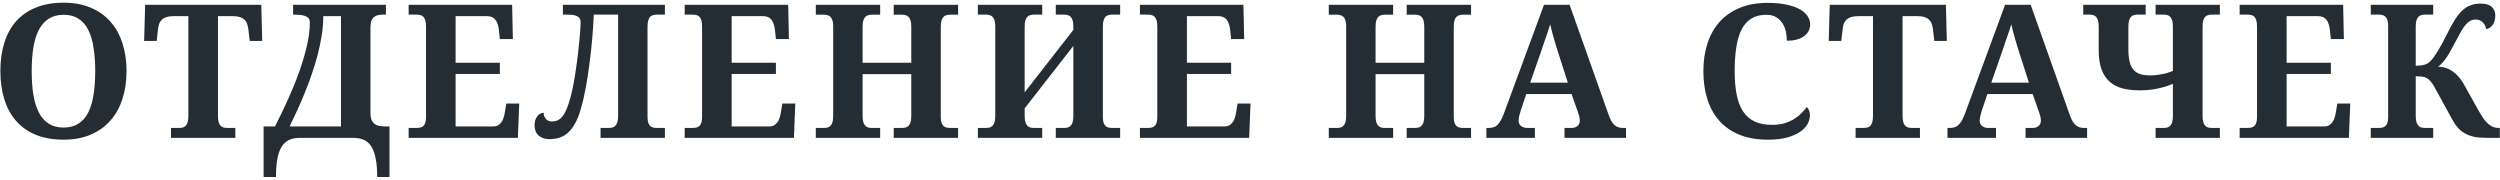<?xml version="1.0" encoding="UTF-8"?> <svg xmlns="http://www.w3.org/2000/svg" width="751" height="54" viewBox="0 0 751 54" fill="none"> <path d="M38.011 21.369C38.011 24.449 37.592 27.257 36.753 29.791C35.933 32.324 34.711 34.494 33.089 36.298C31.485 38.103 29.507 39.498 27.155 40.482C24.822 41.466 22.133 41.959 19.089 41.959C15.899 41.959 13.11 41.466 10.722 40.482C8.352 39.498 6.383 38.103 4.816 36.298C3.248 34.494 2.072 32.324 1.288 29.791C0.504 27.238 0.112 24.413 0.112 21.314C0.112 18.215 0.504 15.408 1.288 12.892C2.072 10.358 3.248 8.198 4.816 6.412C6.402 4.625 8.379 3.249 10.749 2.283C13.137 1.298 15.935 0.806 19.144 0.806C22.17 0.806 24.849 1.298 27.183 2.283C29.534 3.249 31.512 4.634 33.116 6.439C34.721 8.225 35.933 10.386 36.753 12.919C37.592 15.435 38.011 18.252 38.011 21.369ZM9.519 21.369C9.519 24.048 9.692 26.436 10.038 28.533C10.385 30.629 10.941 32.406 11.706 33.865C12.472 35.305 13.456 36.408 14.659 37.173C15.881 37.939 17.357 38.322 19.089 38.322C20.839 38.322 22.316 37.939 23.519 37.173C24.74 36.408 25.724 35.305 26.472 33.865C27.219 32.406 27.757 30.629 28.085 28.533C28.431 26.436 28.605 24.048 28.605 21.369C28.605 18.689 28.431 16.301 28.085 14.205C27.757 12.108 27.219 10.34 26.472 8.9C25.724 7.442 24.749 6.339 23.546 5.591C22.343 4.826 20.875 4.443 19.144 4.443C17.394 4.443 15.908 4.826 14.687 5.591C13.465 6.339 12.472 7.442 11.706 8.9C10.941 10.34 10.385 12.108 10.038 14.205C9.692 16.301 9.519 18.689 9.519 21.369ZM65.475 34.794C65.475 35.596 65.548 36.234 65.694 36.709C65.84 37.182 66.04 37.547 66.295 37.802C66.569 38.057 66.879 38.231 67.225 38.322C67.571 38.395 67.945 38.431 68.346 38.431H70.698V41.412H51.366V38.431H53.717C54.136 38.431 54.519 38.395 54.866 38.322C55.212 38.231 55.513 38.057 55.768 37.802C56.023 37.547 56.224 37.182 56.37 36.709C56.515 36.234 56.588 35.596 56.588 34.794V4.853H52.104C51.265 4.853 50.563 4.944 49.998 5.126C49.433 5.309 48.968 5.573 48.604 5.919C48.258 6.248 47.993 6.658 47.811 7.15C47.647 7.642 47.528 8.198 47.456 8.818L47.073 12.29H43.299L43.6 1.435H78.491L78.764 12.29H75.018L74.608 8.818C74.535 8.198 74.407 7.642 74.225 7.15C74.061 6.658 73.797 6.248 73.432 5.919C73.086 5.573 72.63 5.309 72.065 5.126C71.5 4.944 70.798 4.853 69.959 4.853H65.475V34.794ZM97.123 4.853C97.123 6.694 96.968 8.581 96.658 10.513C96.366 12.445 95.965 14.396 95.455 16.365C94.944 18.315 94.352 20.266 93.677 22.216C93.021 24.149 92.31 26.044 91.544 27.904C90.797 29.745 90.031 31.522 89.248 33.236C88.464 34.931 87.707 36.517 86.978 37.994H102.427V4.853H97.123ZM82.603 37.994C83.97 35.314 85.283 32.589 86.541 29.818C87.798 27.029 88.91 24.285 89.877 21.587C90.843 18.89 91.617 16.274 92.201 13.74C92.784 11.206 93.076 8.854 93.076 6.685C93.076 6.175 92.939 5.764 92.666 5.455C92.392 5.145 92.028 4.917 91.572 4.771C91.116 4.607 90.597 4.507 90.013 4.47C89.43 4.416 88.828 4.388 88.209 4.388H88.044V1.435H115.935V4.388H115.197C114.668 4.388 114.167 4.434 113.693 4.525C113.237 4.598 112.827 4.771 112.462 5.044C112.098 5.3 111.806 5.673 111.587 6.166C111.387 6.658 111.287 7.314 111.287 8.134V33.974C111.287 34.849 111.405 35.551 111.642 36.08C111.897 36.608 112.226 37.018 112.627 37.31C113.046 37.584 113.529 37.766 114.076 37.857C114.641 37.948 115.242 37.994 115.88 37.994H117.002V53.169H113.31C113.31 51.091 113.173 49.314 112.9 47.837C112.645 46.361 112.226 45.139 111.642 44.173C111.077 43.225 110.339 42.524 109.427 42.068C108.516 41.63 107.413 41.412 106.119 41.412H90.068C88.774 41.412 87.671 41.63 86.759 42.068C85.866 42.524 85.128 43.225 84.544 44.173C83.979 45.139 83.56 46.361 83.287 47.837C83.031 49.314 82.904 51.091 82.904 53.169H79.185V37.994H82.603ZM136.864 37.994H148.075C148.64 37.994 149.123 37.893 149.524 37.693C149.925 37.474 150.272 37.173 150.563 36.791C150.855 36.408 151.083 35.961 151.247 35.451C151.429 34.922 151.566 34.348 151.657 33.728L152.095 31.103H155.977L155.567 41.412H122.755V38.431H125.106C125.507 38.431 125.881 38.395 126.227 38.322C126.574 38.249 126.874 38.103 127.13 37.884C127.403 37.647 127.613 37.31 127.759 36.873C127.904 36.417 127.977 35.824 127.977 35.095V8.025C127.977 7.223 127.904 6.585 127.759 6.111C127.613 5.637 127.412 5.272 127.157 5.017C126.902 4.762 126.601 4.598 126.255 4.525C125.908 4.434 125.526 4.388 125.106 4.388H122.755V1.435H153.845L154.063 11.744H150.153L149.88 9.091C149.734 7.724 149.387 6.676 148.841 5.947C148.294 5.218 147.446 4.853 146.298 4.853H136.864V18.853H150.153V22.216H136.864V37.994ZM180.406 41.412V38.431H182.812C183.195 38.431 183.56 38.395 183.906 38.322C184.271 38.231 184.581 38.057 184.836 37.802C185.091 37.547 185.292 37.182 185.438 36.709C185.602 36.234 185.684 35.596 185.684 34.794V4.388H178.383C178.273 6.722 178.109 9.173 177.891 11.744C177.672 14.314 177.389 16.866 177.043 19.4C176.715 21.934 176.332 24.367 175.895 26.701C175.457 29.034 174.965 31.121 174.418 32.962C173.908 34.676 173.324 36.098 172.668 37.228C172.03 38.358 171.319 39.261 170.535 39.935C169.77 40.609 168.922 41.093 167.992 41.384C167.081 41.658 166.105 41.794 165.066 41.794C163.717 41.794 162.633 41.439 161.812 40.728C160.992 39.999 160.582 38.96 160.582 37.611C160.582 37.046 160.655 36.535 160.801 36.08C160.965 35.606 161.174 35.205 161.43 34.877C161.685 34.548 161.977 34.302 162.305 34.138C162.633 33.956 162.97 33.865 163.316 33.865C163.316 34.594 163.544 35.214 164 35.724C164.456 36.234 165.048 36.49 165.777 36.49C166.397 36.49 166.962 36.38 167.473 36.162C168.001 35.925 168.493 35.533 168.949 34.986C169.405 34.439 169.824 33.701 170.207 32.771C170.608 31.823 171 30.638 171.383 29.216C171.711 28.013 172.012 26.673 172.285 25.197C172.559 23.72 172.805 22.216 173.023 20.685C173.26 19.154 173.461 17.641 173.625 16.146C173.807 14.633 173.953 13.248 174.062 11.99C174.19 10.714 174.281 9.611 174.336 8.681C174.391 7.733 174.418 7.05 174.418 6.63C174.418 6.12 174.299 5.719 174.062 5.427C173.826 5.117 173.497 4.889 173.078 4.744C172.677 4.58 172.203 4.479 171.656 4.443C171.128 4.406 170.553 4.388 169.934 4.388H169.086V1.435H199.738V4.388H197.387C196.986 4.388 196.612 4.434 196.266 4.525C195.919 4.598 195.609 4.762 195.336 5.017C195.081 5.272 194.88 5.646 194.734 6.138C194.589 6.612 194.516 7.241 194.516 8.025V35.095C194.516 35.843 194.589 36.435 194.734 36.873C194.898 37.31 195.108 37.647 195.363 37.884C195.637 38.103 195.947 38.249 196.293 38.322C196.639 38.395 197.004 38.431 197.387 38.431H199.738V41.412H180.406ZM219.792 37.994H231.003C231.568 37.994 232.051 37.893 232.452 37.693C232.853 37.474 233.2 37.173 233.491 36.791C233.783 36.408 234.011 35.961 234.175 35.451C234.357 34.922 234.494 34.348 234.585 33.728L235.023 31.103H238.905L238.495 41.412H205.683V38.431H208.034C208.435 38.431 208.809 38.395 209.155 38.322C209.502 38.249 209.803 38.103 210.058 37.884C210.331 37.647 210.541 37.31 210.687 36.873C210.833 36.417 210.905 35.824 210.905 35.095V8.025C210.905 7.223 210.833 6.585 210.687 6.111C210.541 5.637 210.34 5.272 210.085 5.017C209.83 4.762 209.529 4.598 209.183 4.525C208.836 4.434 208.454 4.388 208.034 4.388H205.683V1.435H236.773L236.991 11.744H233.081L232.808 9.091C232.662 7.724 232.316 6.676 231.769 5.947C231.222 5.218 230.374 4.853 229.226 4.853H219.792V18.853H233.081V22.216H219.792V37.994ZM268.475 41.412V38.431H270.881C271.282 38.431 271.656 38.395 272.002 38.322C272.349 38.231 272.649 38.057 272.905 37.802C273.178 37.547 273.388 37.182 273.534 36.709C273.679 36.234 273.752 35.596 273.752 34.794V22.271H259.123V34.794C259.123 35.596 259.196 36.234 259.342 36.709C259.506 37.182 259.716 37.547 259.971 37.802C260.226 38.057 260.527 38.231 260.873 38.322C261.22 38.395 261.593 38.431 261.995 38.431H264.401V41.412H245.069V38.431H247.42C247.821 38.431 248.195 38.395 248.541 38.322C248.888 38.231 249.189 38.057 249.444 37.802C249.717 37.547 249.927 37.182 250.073 36.709C250.218 36.234 250.291 35.596 250.291 34.794V7.833C250.291 7.086 250.209 6.494 250.045 6.056C249.899 5.6 249.69 5.254 249.416 5.017C249.161 4.78 248.86 4.625 248.514 4.552C248.168 4.461 247.803 4.416 247.42 4.416H245.069V1.435H264.401V4.416H261.995C261.593 4.416 261.22 4.461 260.873 4.552C260.527 4.625 260.226 4.789 259.971 5.044C259.716 5.3 259.506 5.664 259.342 6.138C259.196 6.612 259.123 7.25 259.123 8.052V18.853H273.752V8.052C273.752 7.25 273.679 6.612 273.534 6.138C273.388 5.664 273.178 5.3 272.905 5.044C272.649 4.789 272.349 4.625 272.002 4.552C271.656 4.461 271.282 4.416 270.881 4.416H268.475V1.435H287.807V4.416H285.455C285.073 4.416 284.708 4.461 284.362 4.552C284.015 4.625 283.705 4.789 283.432 5.044C283.177 5.3 282.976 5.664 282.83 6.138C282.685 6.612 282.612 7.25 282.612 8.052V35.095C282.612 35.824 282.685 36.417 282.83 36.873C282.995 37.31 283.204 37.647 283.459 37.884C283.733 38.103 284.034 38.249 284.362 38.322C284.708 38.395 285.073 38.431 285.455 38.431H287.807V41.412H268.475ZM322.435 13.794L307.806 32.552V34.794C307.806 35.596 307.879 36.234 308.025 36.709C308.189 37.182 308.399 37.547 308.654 37.802C308.909 38.057 309.21 38.231 309.556 38.322C309.903 38.395 310.276 38.431 310.677 38.431H313.084V41.412H293.752V38.431H296.103C296.504 38.431 296.878 38.395 297.224 38.322C297.571 38.231 297.871 38.057 298.127 37.802C298.4 37.547 298.61 37.182 298.755 36.709C298.901 36.234 298.974 35.596 298.974 34.794V7.806C298.974 7.059 298.892 6.466 298.728 6.029C298.582 5.573 298.373 5.227 298.099 4.99C297.844 4.753 297.543 4.598 297.197 4.525C296.851 4.434 296.486 4.388 296.103 4.388H293.752V1.435H313.084V4.388H310.677C310.276 4.388 309.903 4.434 309.556 4.525C309.21 4.598 308.909 4.762 308.654 5.017C308.399 5.272 308.189 5.637 308.025 6.111C307.879 6.585 307.806 7.223 307.806 8.025V27.74L322.435 8.982V8.025C322.435 7.223 322.362 6.585 322.216 6.111C322.071 5.637 321.861 5.272 321.587 5.017C321.332 4.762 321.032 4.598 320.685 4.525C320.339 4.434 319.965 4.388 319.564 4.388H317.158V1.435H336.49V4.388H334.138C333.755 4.388 333.391 4.434 333.045 4.525C332.698 4.598 332.388 4.762 332.115 5.017C331.86 5.272 331.659 5.637 331.513 6.111C331.367 6.585 331.295 7.223 331.295 8.025V35.095C331.295 35.824 331.367 36.417 331.513 36.873C331.677 37.31 331.887 37.647 332.142 37.884C332.416 38.103 332.716 38.249 333.045 38.322C333.391 38.395 333.755 38.431 334.138 38.431H336.49V41.412H317.158V38.431H319.564C319.965 38.431 320.339 38.395 320.685 38.322C321.032 38.231 321.332 38.057 321.587 37.802C321.861 37.547 322.071 37.182 322.216 36.709C322.362 36.234 322.435 35.596 322.435 34.794V13.794ZM356.544 37.994H367.755C368.32 37.994 368.803 37.893 369.204 37.693C369.605 37.474 369.951 37.173 370.243 36.791C370.535 36.408 370.762 35.961 370.927 35.451C371.109 34.922 371.246 34.348 371.337 33.728L371.774 31.103H375.657L375.247 41.412H342.434V38.431H344.786C345.187 38.431 345.561 38.395 345.907 38.322C346.253 38.249 346.554 38.103 346.809 37.884C347.083 37.647 347.292 37.31 347.438 36.873C347.584 36.417 347.657 35.824 347.657 35.095V8.025C347.657 7.223 347.584 6.585 347.438 6.111C347.292 5.637 347.092 5.272 346.837 5.017C346.581 4.762 346.281 4.598 345.934 4.525C345.588 4.434 345.205 4.388 344.786 4.388H342.434V1.435H373.524L373.743 11.744H369.833L369.559 9.091C369.414 7.724 369.067 6.676 368.52 5.947C367.973 5.218 367.126 4.853 365.977 4.853H356.544V18.853H369.833V22.216H356.544V37.994ZM422.573 41.412V38.431H424.98C425.381 38.431 425.754 38.395 426.101 38.322C426.447 38.231 426.748 38.057 427.003 37.802C427.277 37.547 427.486 37.182 427.632 36.709C427.778 36.234 427.851 35.596 427.851 34.794V22.271H413.222V34.794C413.222 35.596 413.295 36.234 413.441 36.709C413.605 37.182 413.814 37.547 414.07 37.802C414.325 38.057 414.626 38.231 414.972 38.322C415.318 38.395 415.692 38.431 416.093 38.431H418.499V41.412H399.167V38.431H401.519C401.92 38.431 402.293 38.395 402.64 38.322C402.986 38.231 403.287 38.057 403.542 37.802C403.816 37.547 404.025 37.182 404.171 36.709C404.317 36.234 404.39 35.596 404.39 34.794V7.833C404.39 7.086 404.308 6.494 404.144 6.056C403.998 5.6 403.788 5.254 403.515 5.017C403.26 4.78 402.959 4.625 402.612 4.552C402.266 4.461 401.902 4.416 401.519 4.416H399.167V1.435H418.499V4.416H416.093C415.692 4.416 415.318 4.461 414.972 4.552C414.626 4.625 414.325 4.789 414.07 5.044C413.814 5.3 413.605 5.664 413.441 6.138C413.295 6.612 413.222 7.25 413.222 8.052V18.853H427.851V8.052C427.851 7.25 427.778 6.612 427.632 6.138C427.486 5.664 427.277 5.3 427.003 5.044C426.748 4.789 426.447 4.625 426.101 4.552C425.754 4.461 425.381 4.416 424.98 4.416H422.573V1.435H441.905V4.416H439.554C439.171 4.416 438.806 4.461 438.46 4.552C438.114 4.625 437.804 4.789 437.53 5.044C437.275 5.3 437.075 5.664 436.929 6.138C436.783 6.612 436.71 7.25 436.71 8.052V35.095C436.71 35.824 436.783 36.417 436.929 36.873C437.093 37.31 437.303 37.647 437.558 37.884C437.831 38.103 438.132 38.249 438.46 38.322C438.806 38.395 439.171 38.431 439.554 38.431H441.905V41.412H422.573ZM458.487 28.259L456.873 33.072C456.728 33.528 456.573 34.065 456.409 34.685C456.263 35.287 456.19 35.815 456.19 36.271C456.19 36.636 456.263 36.955 456.409 37.228C456.554 37.502 456.746 37.729 456.983 37.912C457.22 38.076 457.484 38.203 457.776 38.294C458.086 38.386 458.405 38.431 458.733 38.431H461.084V41.412H446.51V38.431H447.194C447.686 38.431 448.133 38.377 448.534 38.267C448.953 38.158 449.336 37.957 449.682 37.666C450.047 37.356 450.384 36.936 450.694 36.408C451.022 35.879 451.35 35.196 451.678 34.357L463.819 1.435H471.502L483.205 34.412C483.479 35.196 483.761 35.852 484.053 36.38C484.363 36.891 484.691 37.301 485.037 37.611C485.402 37.903 485.785 38.112 486.186 38.24C486.587 38.367 487.006 38.431 487.444 38.431H488.455V41.412H469.971V38.431H472.159C472.432 38.431 472.715 38.395 473.006 38.322C473.298 38.231 473.553 38.103 473.772 37.939C474.009 37.757 474.2 37.529 474.346 37.255C474.492 36.982 474.565 36.654 474.565 36.271C474.565 35.815 474.51 35.378 474.401 34.959C474.291 34.539 474.182 34.175 474.073 33.865L472.104 28.259H458.487ZM468.03 15.654C467.829 15.016 467.62 14.35 467.401 13.658C467.2 12.947 466.991 12.227 466.772 11.498C466.571 10.768 466.371 10.048 466.17 9.337C465.988 8.608 465.824 7.916 465.678 7.259C465.514 7.824 465.323 8.444 465.104 9.119C464.885 9.793 464.648 10.486 464.393 11.197C464.156 11.908 463.91 12.619 463.655 13.33C463.418 14.04 463.19 14.724 462.971 15.38L459.662 24.841H470.983L468.03 15.654ZM532.391 37.502C533.759 37.502 534.971 37.346 536.028 37.037C537.104 36.709 538.061 36.289 538.899 35.779C539.738 35.268 540.467 34.694 541.087 34.056C541.725 33.418 542.281 32.789 542.755 32.169C543.046 32.388 543.274 32.725 543.438 33.181C543.621 33.637 543.712 34.102 543.712 34.576C543.712 35.359 543.502 36.189 543.083 37.064C542.663 37.921 541.962 38.714 540.977 39.443C539.993 40.172 538.69 40.774 537.067 41.248C535.445 41.721 533.44 41.959 531.052 41.959C527.807 41.959 524.972 41.466 522.548 40.482C520.123 39.498 518.109 38.103 516.505 36.298C514.9 34.494 513.697 32.324 512.895 29.791C512.093 27.257 511.692 24.449 511.692 21.369C511.692 18.343 512.102 15.572 512.923 13.056C513.743 10.54 514.955 8.38 516.559 6.576C518.182 4.771 520.196 3.367 522.602 2.365C525.027 1.362 527.825 0.861 530.997 0.861C533.148 0.861 535.016 1.034 536.602 1.38C538.206 1.708 539.537 2.164 540.594 2.748C541.652 3.331 542.445 4.024 542.973 4.826C543.502 5.61 543.766 6.457 543.766 7.369C543.766 8.061 543.611 8.709 543.302 9.31C543.01 9.893 542.563 10.404 541.962 10.841C541.378 11.279 540.649 11.625 539.774 11.88C538.899 12.117 537.897 12.236 536.766 12.236C536.766 11.306 536.666 10.386 536.466 9.474C536.265 8.544 535.919 7.706 535.427 6.958C534.953 6.211 534.324 5.61 533.54 5.154C532.756 4.68 531.781 4.443 530.614 4.443C528.846 4.443 527.351 4.817 526.13 5.564C524.908 6.311 523.924 7.405 523.177 8.845C522.447 10.285 521.919 12.063 521.591 14.177C521.262 16.274 521.098 18.671 521.098 21.369C521.098 24.067 521.299 26.427 521.7 28.451C522.101 30.474 522.748 32.16 523.641 33.509C524.535 34.84 525.692 35.843 527.114 36.517C528.554 37.173 530.313 37.502 532.391 37.502ZM571.531 34.794C571.531 35.596 571.604 36.234 571.75 36.709C571.896 37.182 572.096 37.547 572.352 37.802C572.625 38.057 572.935 38.231 573.281 38.322C573.628 38.395 574.001 38.431 574.402 38.431H576.754V41.412H557.422V38.431H559.773C560.193 38.431 560.576 38.395 560.922 38.322C561.268 38.231 561.569 38.057 561.824 37.802C562.079 37.547 562.28 37.182 562.426 36.709C562.572 36.234 562.645 35.596 562.645 34.794V4.853H558.16C557.322 4.853 556.62 4.944 556.055 5.126C555.49 5.309 555.025 5.573 554.66 5.919C554.314 6.248 554.049 6.658 553.867 7.15C553.703 7.642 553.585 8.198 553.512 8.818L553.129 12.29H549.355L549.656 1.435H584.547L584.82 12.29H581.074L580.664 8.818C580.591 8.198 580.464 7.642 580.281 7.15C580.117 6.658 579.853 6.248 579.488 5.919C579.142 5.573 578.686 5.309 578.121 5.126C577.556 4.944 576.854 4.853 576.016 4.853H571.531V34.794ZM596.999 28.259L595.386 33.072C595.24 33.528 595.085 34.065 594.921 34.685C594.775 35.287 594.702 35.815 594.702 36.271C594.702 36.636 594.775 36.955 594.921 37.228C595.067 37.502 595.258 37.729 595.495 37.912C595.732 38.076 595.997 38.203 596.288 38.294C596.598 38.386 596.917 38.431 597.245 38.431H599.597V41.412H585.023V38.431H585.706C586.198 38.431 586.645 38.377 587.046 38.267C587.465 38.158 587.848 37.957 588.195 37.666C588.559 37.356 588.896 36.936 589.206 36.408C589.534 35.879 589.862 35.196 590.191 34.357L602.331 1.435H610.015L621.718 34.412C621.991 35.196 622.274 35.852 622.566 36.38C622.876 36.891 623.204 37.301 623.55 37.611C623.915 37.903 624.297 38.112 624.698 38.24C625.099 38.367 625.519 38.431 625.956 38.431H626.968V41.412H608.484V38.431H610.671C610.945 38.431 611.227 38.395 611.519 38.322C611.81 38.231 612.066 38.103 612.284 37.939C612.521 37.757 612.713 37.529 612.859 37.255C613.004 36.982 613.077 36.654 613.077 36.271C613.077 35.815 613.023 35.378 612.913 34.959C612.804 34.539 612.695 34.175 612.585 33.865L610.616 28.259H596.999ZM606.542 15.654C606.342 15.016 606.132 14.35 605.913 13.658C605.713 12.947 605.503 12.227 605.284 11.498C605.084 10.768 604.883 10.048 604.683 9.337C604.501 8.608 604.336 7.916 604.191 7.259C604.027 7.824 603.835 8.444 603.616 9.119C603.398 9.793 603.161 10.486 602.905 11.197C602.668 11.908 602.422 12.619 602.167 13.33C601.93 14.04 601.702 14.724 601.484 15.38L598.175 24.841H609.495L606.542 15.654ZM661.651 34.794C661.651 35.596 661.724 36.234 661.87 36.709C662.015 37.182 662.216 37.547 662.471 37.802C662.726 38.057 663.027 38.231 663.373 38.322C663.72 38.395 664.093 38.431 664.495 38.431H666.846V41.412H647.541V38.431H649.893C650.294 38.431 650.668 38.395 651.014 38.322C651.36 38.231 651.661 38.057 651.916 37.802C652.172 37.547 652.372 37.182 652.518 36.709C652.664 36.234 652.737 35.596 652.737 34.794V25.169C652.263 25.37 651.698 25.589 651.041 25.826C650.403 26.044 649.665 26.254 648.827 26.455C648.006 26.655 647.086 26.819 646.065 26.947C645.062 27.074 643.959 27.138 642.756 27.138C640.879 27.138 639.174 26.947 637.643 26.564C636.13 26.163 634.836 25.498 633.76 24.568C632.703 23.638 631.883 22.399 631.299 20.849C630.734 19.281 630.452 17.34 630.452 15.025V8.025C630.452 7.223 630.379 6.585 630.233 6.111C630.087 5.637 629.886 5.272 629.631 5.017C629.376 4.762 629.075 4.598 628.729 4.525C628.383 4.434 628 4.388 627.58 4.388H625.803V1.435H644.561V4.388H642.209C641.808 4.388 641.435 4.434 641.088 4.525C640.742 4.598 640.441 4.762 640.186 5.017C639.931 5.272 639.73 5.637 639.584 6.111C639.439 6.585 639.366 7.223 639.366 8.025V14.861C639.366 16.337 639.493 17.577 639.748 18.58C640.004 19.582 640.396 20.384 640.924 20.986C641.453 21.587 642.127 22.016 642.948 22.271C643.786 22.526 644.789 22.654 645.955 22.654C646.666 22.654 647.359 22.608 648.034 22.517C648.708 22.426 649.337 22.317 649.92 22.189C650.504 22.061 651.032 21.916 651.506 21.752C651.998 21.587 652.409 21.442 652.737 21.314V8.025C652.737 7.223 652.664 6.585 652.518 6.111C652.372 5.637 652.172 5.272 651.916 5.017C651.661 4.762 651.36 4.598 651.014 4.525C650.668 4.434 650.294 4.388 649.893 4.388H647.541V1.435H666.846V4.388H664.495C664.093 4.388 663.72 4.434 663.373 4.525C663.027 4.598 662.726 4.762 662.471 5.017C662.216 5.272 662.015 5.637 661.87 6.111C661.724 6.585 661.651 7.223 661.651 8.025V34.794ZM686.9 37.994H698.111C698.676 37.994 699.159 37.893 699.56 37.693C699.961 37.474 700.308 37.173 700.599 36.791C700.891 36.408 701.119 35.961 701.283 35.451C701.465 34.922 701.602 34.348 701.693 33.728L702.13 31.103H706.013L705.603 41.412H672.791V38.431H675.142C675.543 38.431 675.917 38.395 676.263 38.322C676.61 38.249 676.91 38.103 677.166 37.884C677.439 37.647 677.649 37.31 677.794 36.873C677.94 36.417 678.013 35.824 678.013 35.095V8.025C678.013 7.223 677.94 6.585 677.794 6.111C677.649 5.637 677.448 5.272 677.193 5.017C676.938 4.762 676.637 4.598 676.291 4.525C675.944 4.434 675.561 4.388 675.142 4.388H672.791V1.435H703.88L704.099 11.744H700.189L699.916 9.091C699.77 7.724 699.423 6.676 698.877 5.947C698.33 5.218 697.482 4.853 696.334 4.853H686.9V18.853H700.189V22.216H686.9V37.994ZM746.958 41.412C745.518 41.412 744.26 41.302 743.184 41.084C742.127 40.846 741.197 40.5 740.395 40.044C739.611 39.589 738.928 39.033 738.345 38.377C737.761 37.72 737.233 36.955 736.759 36.08L731.454 26.4C730.998 25.58 730.579 24.942 730.196 24.486C729.813 24.03 729.403 23.684 728.966 23.447C728.546 23.21 728.072 23.064 727.544 23.009C727.033 22.955 726.414 22.927 725.684 22.927V34.794C725.684 35.596 725.757 36.234 725.903 36.709C726.067 37.182 726.277 37.547 726.532 37.802C726.787 38.057 727.088 38.231 727.434 38.322C727.799 38.395 728.182 38.431 728.583 38.431H730.934V41.412H712.177V38.431H714.528C714.929 38.431 715.303 38.395 715.649 38.322C715.996 38.249 716.296 38.103 716.552 37.884C716.825 37.647 717.035 37.31 717.18 36.873C717.326 36.417 717.399 35.824 717.399 35.095V7.806C717.399 7.059 717.326 6.466 717.18 6.029C717.035 5.573 716.825 5.227 716.552 4.99C716.296 4.753 715.996 4.598 715.649 4.525C715.303 4.434 714.929 4.388 714.528 4.388H712.177V1.435H730.934V4.388H728.583C728.182 4.388 727.799 4.434 727.434 4.525C727.088 4.598 726.787 4.762 726.532 5.017C726.277 5.272 726.067 5.637 725.903 6.111C725.757 6.585 725.684 7.223 725.684 8.025V19.728C726.304 19.728 726.833 19.701 727.27 19.646C727.726 19.591 728.127 19.509 728.473 19.4C728.838 19.272 729.166 19.108 729.458 18.908C729.749 18.689 730.041 18.425 730.333 18.115C730.843 17.586 731.509 16.656 732.329 15.326C733.149 13.977 734.07 12.272 735.091 10.212C735.911 8.572 736.677 7.177 737.388 6.029C738.117 4.862 738.864 3.914 739.63 3.185C740.414 2.456 741.252 1.927 742.145 1.599C743.039 1.253 744.05 1.08 745.18 1.08C746.748 1.08 747.869 1.417 748.544 2.091C749.236 2.748 749.583 3.586 749.583 4.607C749.583 5.755 749.337 6.694 748.845 7.423C748.352 8.153 747.687 8.599 746.848 8.763C746.776 8.38 746.657 8.016 746.493 7.669C746.329 7.323 746.119 7.022 745.864 6.767C745.609 6.494 745.299 6.275 744.934 6.111C744.588 5.947 744.178 5.865 743.704 5.865C743.139 5.865 742.619 5.983 742.145 6.22C741.69 6.439 741.243 6.794 740.805 7.287C740.368 7.779 739.912 8.417 739.438 9.201C738.983 9.985 738.463 10.942 737.88 12.072C737.26 13.238 736.713 14.25 736.239 15.107C735.765 15.964 735.319 16.702 734.899 17.322C734.48 17.923 734.07 18.443 733.669 18.88C733.268 19.318 732.848 19.701 732.411 20.029C733.231 20.029 734.015 20.156 734.763 20.412C735.51 20.667 736.203 21.022 736.841 21.478C737.497 21.934 738.098 22.49 738.645 23.146C739.192 23.784 739.684 24.495 740.122 25.279L744.661 33.4C745.171 34.293 745.654 35.059 746.11 35.697C746.566 36.335 747.031 36.854 747.505 37.255C747.979 37.656 748.462 37.957 748.954 38.158C749.464 38.34 750.011 38.431 750.595 38.431H750.95V41.412H746.958Z" fill="#242C34"></path> </svg> 